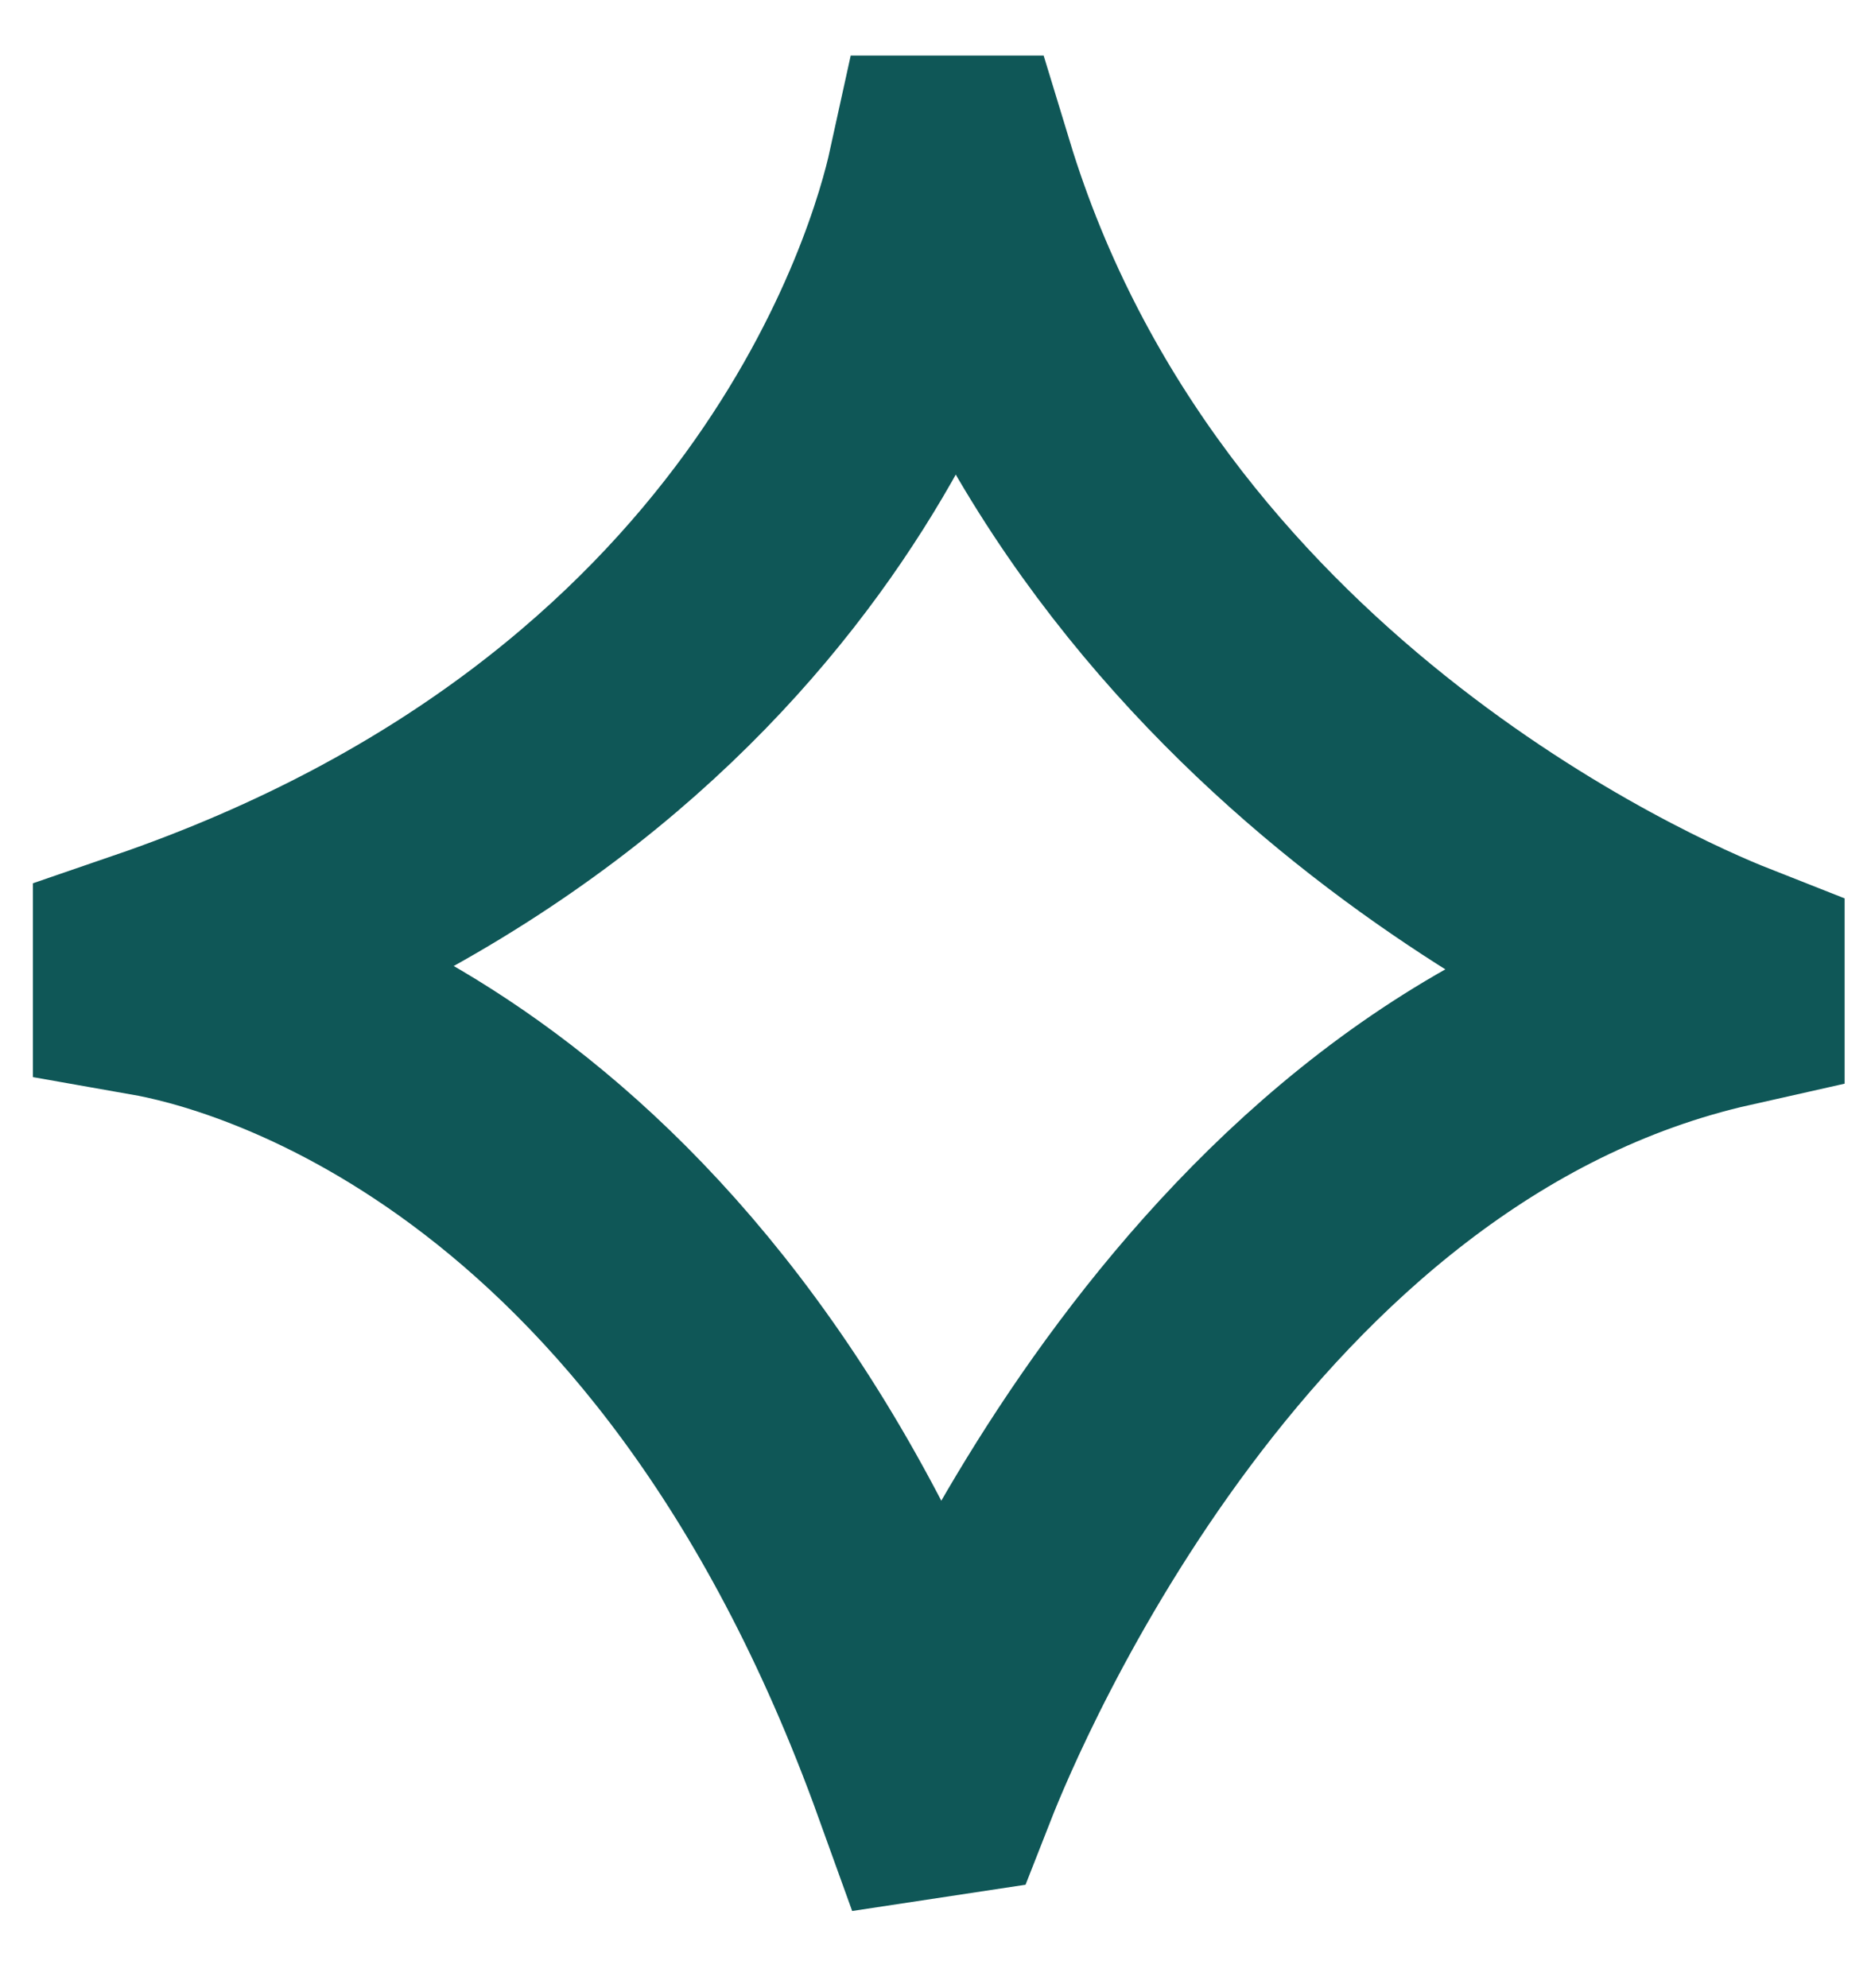 <svg width="16" height="17" viewBox="0 0 16 17" fill="none" xmlns="http://www.w3.org/2000/svg">
<path d="M8.032 15.191C8.308 14.487 10.43 9.416 14.75 8.446V8.379C14.027 8.094 9.583 6.153 8.166 1.5H8.099C7.928 2.28 6.767 6.409 1.306 8.284V8.35C2.067 8.484 5.882 9.416 7.966 15.201L8.032 15.191Z" stroke="#0F5757" stroke-width="2.049"/>
</svg>
